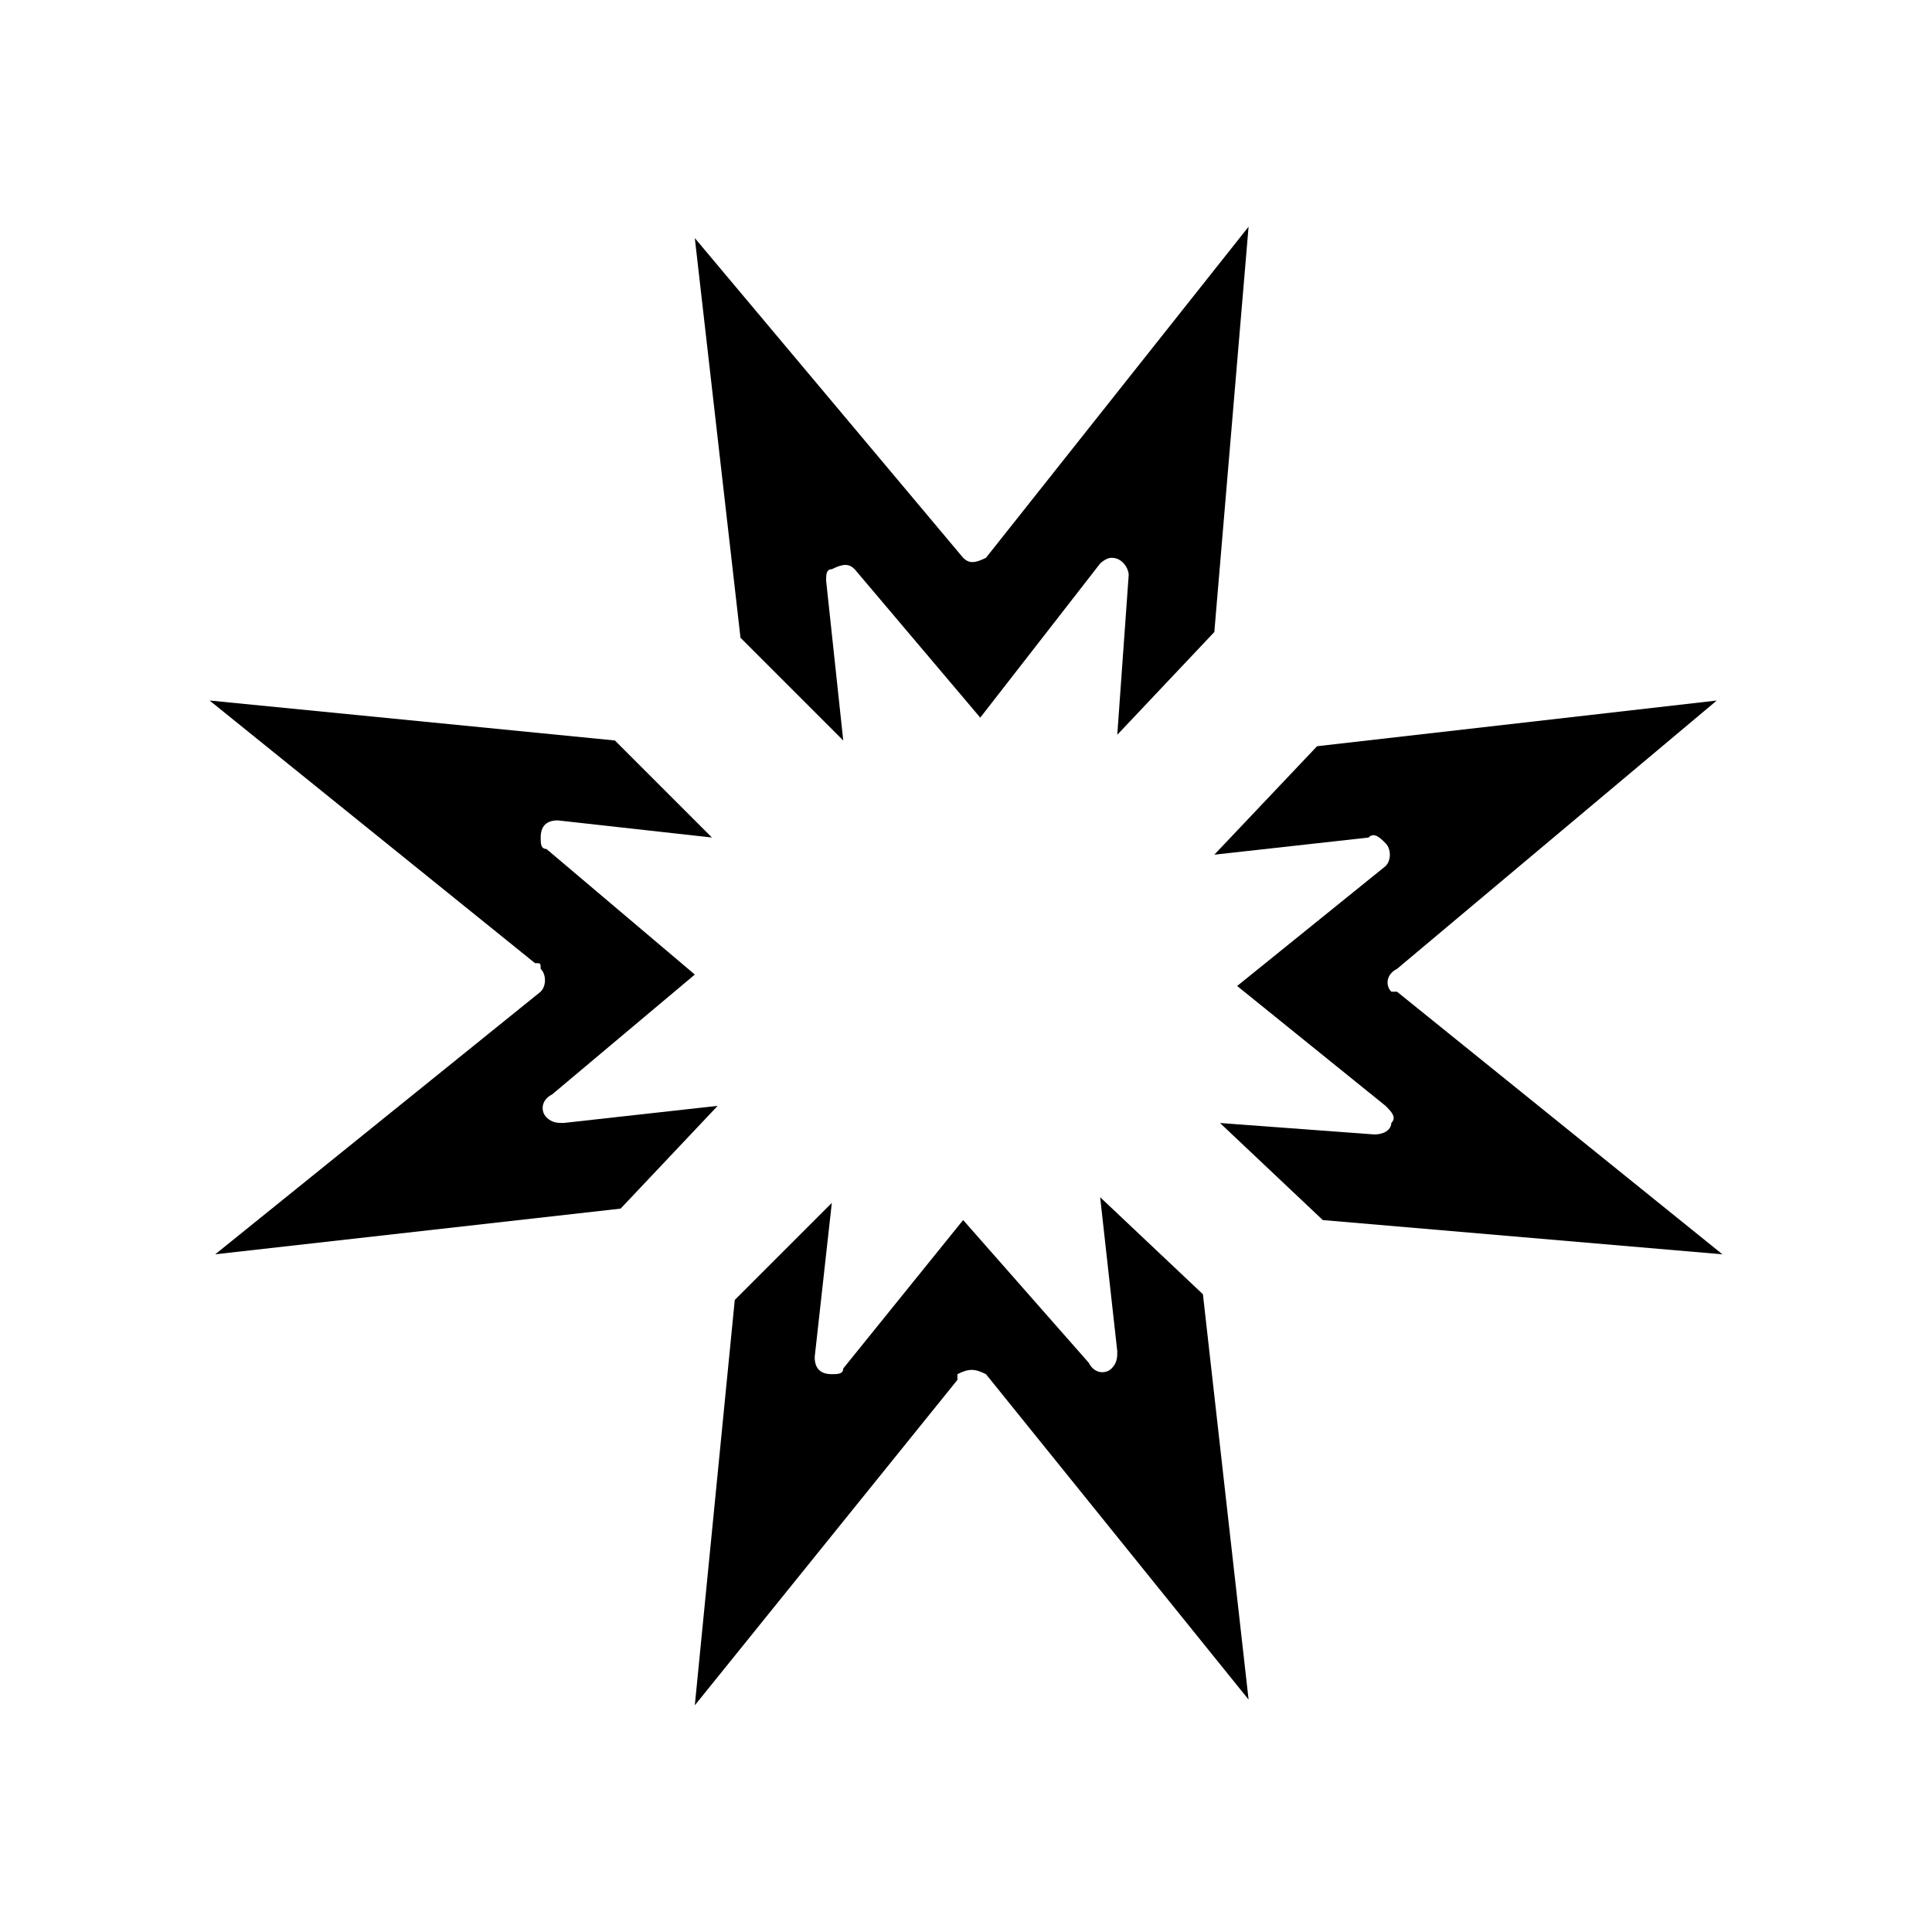 <?xml version="1.0" encoding="UTF-8"?>
<!-- The Best Svg Icon site in the world: iconSvg.co, Visit us! https://iconsvg.co -->
<svg fill="#000000" width="800px" height="800px" version="1.1" viewBox="144 144 512 512" xmlns="http://www.w3.org/2000/svg">
 <g>
  <path d="m201.05 476.4 107.42-12.105 25.719-27.234-40.848 4.539c-1.512 0-3.027 0-4.539-1.512-1.512-1.512-1.512-4.539 1.512-6.051l37.824-31.773-39.336-33.285c-1.512 0-1.512-1.512-1.512-3.027 0-3.027 1.512-4.539 4.539-4.539l40.848 4.539-25.719-25.719-107.42-10.59 86.238 69.594c1.512 0 1.512 0 1.512 1.512 1.512 1.512 1.512 4.539 0 6.051l-86.238 69.594z"/>
  <path d="m474.89 594.41-12.105-107.42-27.234-25.719 4.539 40.848c0 1.512 0 3.027-1.512 4.539-1.512 1.512-4.539 1.512-6.051-1.512l-33.285-37.824-31.773 39.336c0 1.512-1.512 1.512-3.027 1.512-3.027 0-4.539-1.512-4.539-4.539l4.539-40.848-25.719 25.719-10.59 107.42 69.594-86.238v-1.512c3.027-1.512 4.539-1.512 7.566 0l69.594 86.238z"/>
  <path d="m598.95 329.65-105.91 12.105-27.234 28.746 40.848-4.539c1.512-1.512 3.027 0 4.539 1.512 1.512 1.512 1.512 4.539 0 6.051l-39.336 31.773 39.336 31.773c1.512 1.512 3.027 3.027 1.512 4.539 0 1.512-1.512 3.027-4.539 3.027l-40.848-3.027 27.234 25.719 105.91 9.078-86.238-69.594h-1.512c-1.512-1.512-1.512-4.539 1.512-6.051l84.727-71.109z"/>
  <path d="m399.24 291.82-71.109-84.727 12.105 105.91 27.234 27.234-4.539-42.363c0-1.512 0-3.027 1.512-3.027 3.027-1.512 4.539-1.512 6.051 0l33.285 39.336 31.773-40.848s1.512-1.512 3.027-1.512c3.027 0 4.539 3.027 4.539 4.539l-3.027 42.363 25.719-27.234 9.078-107.42-69.594 87.75c-3.027 1.512-4.539 1.512-6.051 0z"/>
 </g>
</svg>